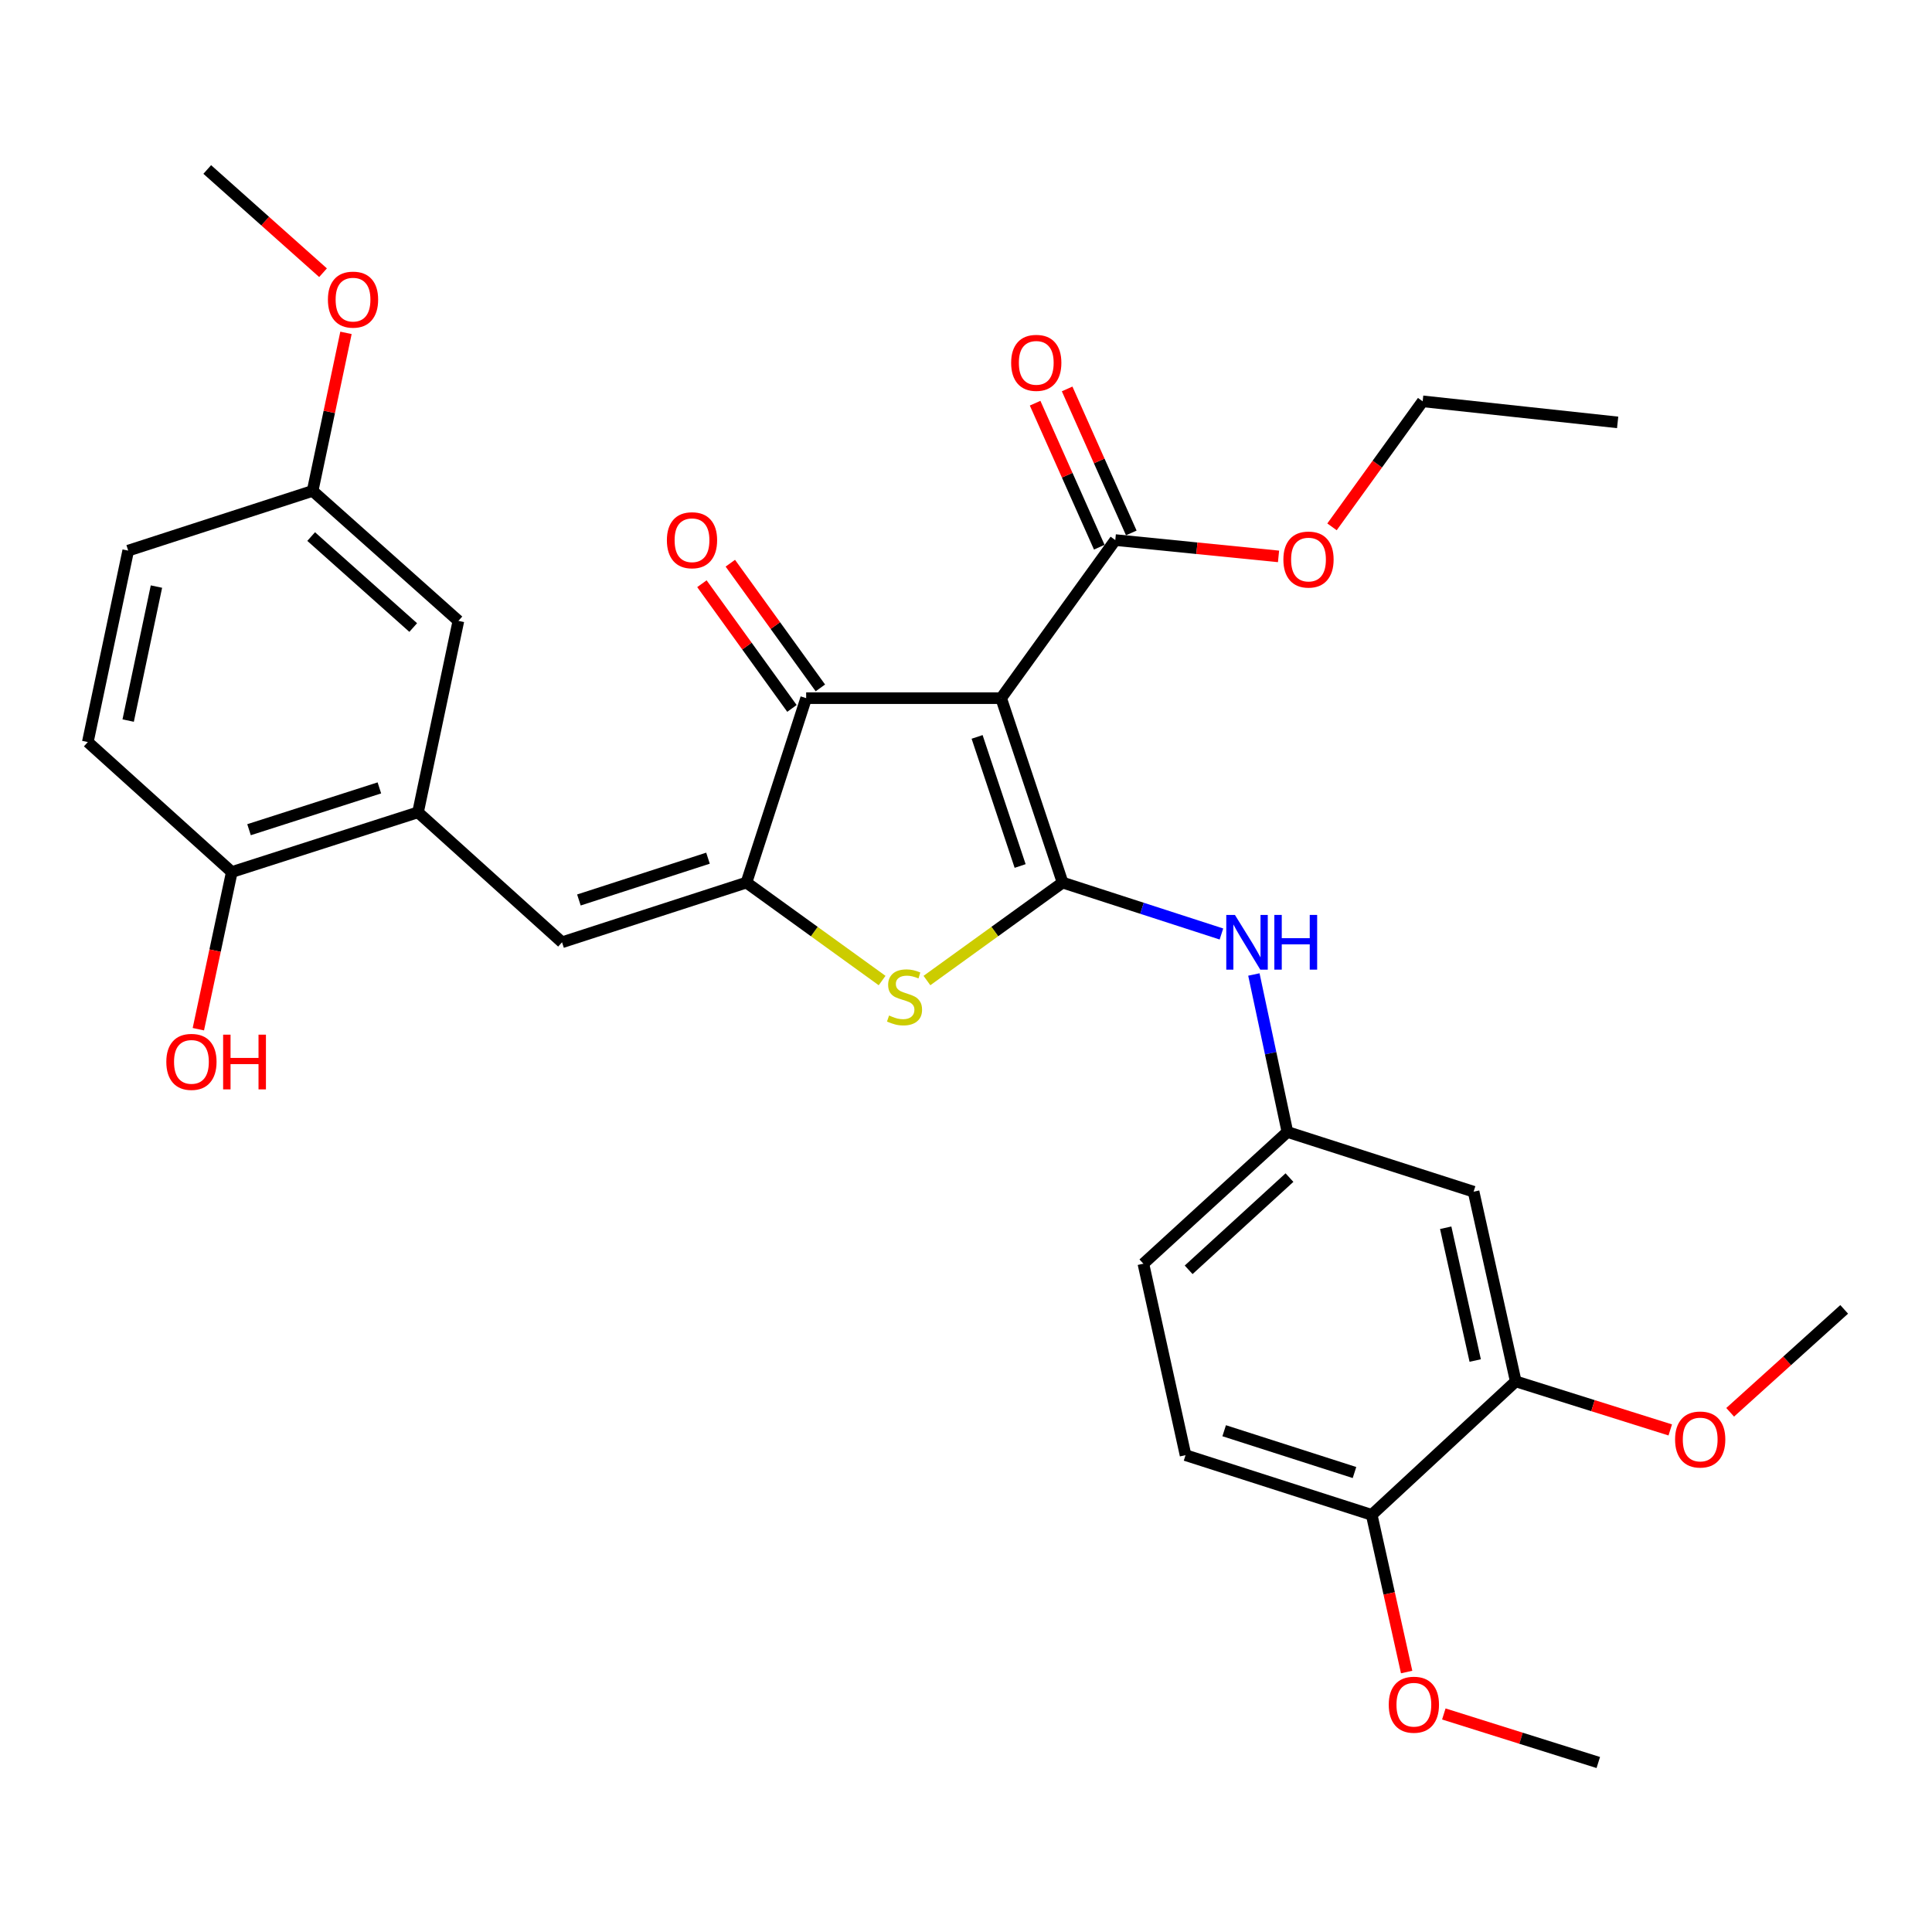 <?xml version='1.0' encoding='iso-8859-1'?>
<svg version='1.1' baseProfile='full'
              xmlns='http://www.w3.org/2000/svg'
                      xmlns:rdkit='http://www.rdkit.org/xml'
                      xmlns:xlink='http://www.w3.org/1999/xlink'
                  xml:space='preserve'
width='1000px' height='1000px' viewBox='0 0 1000 1000'>
<!-- END OF HEADER -->
<rect style='opacity:1.0;fill:#FFFFFF;stroke:none' width='1000' height='1000' x='0' y='0'> </rect>
<path class='bond-0' d='M 417.267,361.366 L 518.183,361.366' style='fill:none;fill-rule:evenodd;stroke:#000000;stroke-width:6px;stroke-linecap:butt;stroke-linejoin:miter;stroke-opacity:1' />
<path class='bond-1' d='M 417.267,361.366 L 386.364,456.819' style='fill:none;fill-rule:evenodd;stroke:#000000;stroke-width:6px;stroke-linecap:butt;stroke-linejoin:miter;stroke-opacity:1' />
<path class='bond-2' d='M 424.622,356.056 L 401.319,323.785' style='fill:none;fill-rule:evenodd;stroke:#000000;stroke-width:6px;stroke-linecap:butt;stroke-linejoin:miter;stroke-opacity:1' />
<path class='bond-2' d='M 401.319,323.785 L 378.016,291.514' style='fill:none;fill-rule:evenodd;stroke:#FF0000;stroke-width:6px;stroke-linecap:butt;stroke-linejoin:miter;stroke-opacity:1' />
<path class='bond-2' d='M 409.913,366.677 L 386.61,334.406' style='fill:none;fill-rule:evenodd;stroke:#000000;stroke-width:6px;stroke-linecap:butt;stroke-linejoin:miter;stroke-opacity:1' />
<path class='bond-2' d='M 386.61,334.406 L 363.307,302.135' style='fill:none;fill-rule:evenodd;stroke:#FF0000;stroke-width:6px;stroke-linecap:butt;stroke-linejoin:miter;stroke-opacity:1' />
<path class='bond-3' d='M 518.183,361.366 L 550.004,456.819' style='fill:none;fill-rule:evenodd;stroke:#000000;stroke-width:6px;stroke-linecap:butt;stroke-linejoin:miter;stroke-opacity:1' />
<path class='bond-3' d='M 505.745,381.422 L 528.019,448.239' style='fill:none;fill-rule:evenodd;stroke:#000000;stroke-width:6px;stroke-linecap:butt;stroke-linejoin:miter;stroke-opacity:1' />
<path class='bond-4' d='M 518.183,361.366 L 577.27,279.541' style='fill:none;fill-rule:evenodd;stroke:#000000;stroke-width:6px;stroke-linecap:butt;stroke-linejoin:miter;stroke-opacity:1' />
<path class='bond-5' d='M 550.004,456.819 L 514.893,482.173' style='fill:none;fill-rule:evenodd;stroke:#000000;stroke-width:6px;stroke-linecap:butt;stroke-linejoin:miter;stroke-opacity:1' />
<path class='bond-5' d='M 514.893,482.173 L 479.782,507.527' style='fill:none;fill-rule:evenodd;stroke:#CCCC00;stroke-width:6px;stroke-linecap:butt;stroke-linejoin:miter;stroke-opacity:1' />
<path class='bond-6' d='M 550.004,456.819 L 591.107,470.127' style='fill:none;fill-rule:evenodd;stroke:#000000;stroke-width:6px;stroke-linecap:butt;stroke-linejoin:miter;stroke-opacity:1' />
<path class='bond-6' d='M 591.107,470.127 L 632.209,483.434' style='fill:none;fill-rule:evenodd;stroke:#0000FF;stroke-width:6px;stroke-linecap:butt;stroke-linejoin:miter;stroke-opacity:1' />
<path class='bond-7' d='M 456.576,507.526 L 421.47,482.173' style='fill:none;fill-rule:evenodd;stroke:#CCCC00;stroke-width:6px;stroke-linecap:butt;stroke-linejoin:miter;stroke-opacity:1' />
<path class='bond-7' d='M 421.47,482.173 L 386.364,456.819' style='fill:none;fill-rule:evenodd;stroke:#000000;stroke-width:6px;stroke-linecap:butt;stroke-linejoin:miter;stroke-opacity:1' />
<path class='bond-8' d='M 386.364,456.819 L 290.911,487.723' style='fill:none;fill-rule:evenodd;stroke:#000000;stroke-width:6px;stroke-linecap:butt;stroke-linejoin:miter;stroke-opacity:1' />
<path class='bond-8' d='M 366.457,444.194 L 299.64,465.827' style='fill:none;fill-rule:evenodd;stroke:#000000;stroke-width:6px;stroke-linecap:butt;stroke-linejoin:miter;stroke-opacity:1' />
<path class='bond-9' d='M 577.27,279.541 L 619.518,283.765' style='fill:none;fill-rule:evenodd;stroke:#000000;stroke-width:6px;stroke-linecap:butt;stroke-linejoin:miter;stroke-opacity:1' />
<path class='bond-9' d='M 619.518,283.765 L 661.766,287.989' style='fill:none;fill-rule:evenodd;stroke:#FF0000;stroke-width:6px;stroke-linecap:butt;stroke-linejoin:miter;stroke-opacity:1' />
<path class='bond-10' d='M 585.556,275.849 L 568.952,238.579' style='fill:none;fill-rule:evenodd;stroke:#000000;stroke-width:6px;stroke-linecap:butt;stroke-linejoin:miter;stroke-opacity:1' />
<path class='bond-10' d='M 568.952,238.579 L 552.348,201.308' style='fill:none;fill-rule:evenodd;stroke:#FF0000;stroke-width:6px;stroke-linecap:butt;stroke-linejoin:miter;stroke-opacity:1' />
<path class='bond-10' d='M 568.983,283.233 L 552.379,245.962' style='fill:none;fill-rule:evenodd;stroke:#000000;stroke-width:6px;stroke-linecap:butt;stroke-linejoin:miter;stroke-opacity:1' />
<path class='bond-10' d='M 552.379,245.962 L 535.775,208.691' style='fill:none;fill-rule:evenodd;stroke:#FF0000;stroke-width:6px;stroke-linecap:butt;stroke-linejoin:miter;stroke-opacity:1' />
<path class='bond-11' d='M 45.455,384.086 L 66.359,285.004' style='fill:none;fill-rule:evenodd;stroke:#000000;stroke-width:6px;stroke-linecap:butt;stroke-linejoin:miter;stroke-opacity:1' />
<path class='bond-11' d='M 66.343,372.969 L 80.976,303.612' style='fill:none;fill-rule:evenodd;stroke:#000000;stroke-width:6px;stroke-linecap:butt;stroke-linejoin:miter;stroke-opacity:1' />
<path class='bond-12' d='M 45.455,384.086 L 119.982,451.366' style='fill:none;fill-rule:evenodd;stroke:#000000;stroke-width:6px;stroke-linecap:butt;stroke-linejoin:miter;stroke-opacity:1' />
<path class='bond-13' d='M 649.007,504.393 L 657.684,545.15' style='fill:none;fill-rule:evenodd;stroke:#0000FF;stroke-width:6px;stroke-linecap:butt;stroke-linejoin:miter;stroke-opacity:1' />
<path class='bond-13' d='M 657.684,545.15 L 666.362,585.908' style='fill:none;fill-rule:evenodd;stroke:#000000;stroke-width:6px;stroke-linecap:butt;stroke-linejoin:miter;stroke-opacity:1' />
<path class='bond-14' d='M 290.911,487.723 L 216.363,420.453' style='fill:none;fill-rule:evenodd;stroke:#000000;stroke-width:6px;stroke-linecap:butt;stroke-linejoin:miter;stroke-opacity:1' />
<path class='bond-15' d='M 66.359,285.004 L 161.812,254.09' style='fill:none;fill-rule:evenodd;stroke:#000000;stroke-width:6px;stroke-linecap:butt;stroke-linejoin:miter;stroke-opacity:1' />
<path class='bond-16' d='M 161.812,254.09 L 237.268,321.361' style='fill:none;fill-rule:evenodd;stroke:#000000;stroke-width:6px;stroke-linecap:butt;stroke-linejoin:miter;stroke-opacity:1' />
<path class='bond-16' d='M 161.057,277.723 L 213.876,324.813' style='fill:none;fill-rule:evenodd;stroke:#000000;stroke-width:6px;stroke-linecap:butt;stroke-linejoin:miter;stroke-opacity:1' />
<path class='bond-17' d='M 161.812,254.09 L 170.445,213.19' style='fill:none;fill-rule:evenodd;stroke:#000000;stroke-width:6px;stroke-linecap:butt;stroke-linejoin:miter;stroke-opacity:1' />
<path class='bond-17' d='M 170.445,213.19 L 179.078,172.29' style='fill:none;fill-rule:evenodd;stroke:#FF0000;stroke-width:6px;stroke-linecap:butt;stroke-linejoin:miter;stroke-opacity:1' />
<path class='bond-18' d='M 784.544,714.996 L 762.732,616.821' style='fill:none;fill-rule:evenodd;stroke:#000000;stroke-width:6px;stroke-linecap:butt;stroke-linejoin:miter;stroke-opacity:1' />
<path class='bond-18' d='M 763.561,704.205 L 748.293,635.483' style='fill:none;fill-rule:evenodd;stroke:#000000;stroke-width:6px;stroke-linecap:butt;stroke-linejoin:miter;stroke-opacity:1' />
<path class='bond-19' d='M 784.544,714.996 L 709.996,784.091' style='fill:none;fill-rule:evenodd;stroke:#000000;stroke-width:6px;stroke-linecap:butt;stroke-linejoin:miter;stroke-opacity:1' />
<path class='bond-20' d='M 784.544,714.996 L 824.53,727.563' style='fill:none;fill-rule:evenodd;stroke:#000000;stroke-width:6px;stroke-linecap:butt;stroke-linejoin:miter;stroke-opacity:1' />
<path class='bond-20' d='M 824.53,727.563 L 864.516,740.13' style='fill:none;fill-rule:evenodd;stroke:#FF0000;stroke-width:6px;stroke-linecap:butt;stroke-linejoin:miter;stroke-opacity:1' />
<path class='bond-21' d='M 762.732,616.821 L 666.362,585.908' style='fill:none;fill-rule:evenodd;stroke:#000000;stroke-width:6px;stroke-linecap:butt;stroke-linejoin:miter;stroke-opacity:1' />
<path class='bond-22' d='M 689.442,272.697 L 712.903,240.211' style='fill:none;fill-rule:evenodd;stroke:#FF0000;stroke-width:6px;stroke-linecap:butt;stroke-linejoin:miter;stroke-opacity:1' />
<path class='bond-22' d='M 712.903,240.211 L 736.364,207.725' style='fill:none;fill-rule:evenodd;stroke:#000000;stroke-width:6px;stroke-linecap:butt;stroke-linejoin:miter;stroke-opacity:1' />
<path class='bond-23' d='M 736.364,207.725 L 837.291,218.631' style='fill:none;fill-rule:evenodd;stroke:#000000;stroke-width:6px;stroke-linecap:butt;stroke-linejoin:miter;stroke-opacity:1' />
<path class='bond-24' d='M 666.362,585.908 L 591.814,654.096' style='fill:none;fill-rule:evenodd;stroke:#000000;stroke-width:6px;stroke-linecap:butt;stroke-linejoin:miter;stroke-opacity:1' />
<path class='bond-24' d='M 667.425,609.523 L 615.242,657.255' style='fill:none;fill-rule:evenodd;stroke:#000000;stroke-width:6px;stroke-linecap:butt;stroke-linejoin:miter;stroke-opacity:1' />
<path class='bond-25' d='M 709.996,784.091 L 613.636,753.187' style='fill:none;fill-rule:evenodd;stroke:#000000;stroke-width:6px;stroke-linecap:butt;stroke-linejoin:miter;stroke-opacity:1' />
<path class='bond-25' d='M 701.083,762.179 L 633.631,740.546' style='fill:none;fill-rule:evenodd;stroke:#000000;stroke-width:6px;stroke-linecap:butt;stroke-linejoin:miter;stroke-opacity:1' />
<path class='bond-26' d='M 709.996,784.091 L 719.037,824.766' style='fill:none;fill-rule:evenodd;stroke:#000000;stroke-width:6px;stroke-linecap:butt;stroke-linejoin:miter;stroke-opacity:1' />
<path class='bond-26' d='M 719.037,824.766 L 728.077,865.441' style='fill:none;fill-rule:evenodd;stroke:#FF0000;stroke-width:6px;stroke-linecap:butt;stroke-linejoin:miter;stroke-opacity:1' />
<path class='bond-27' d='M 613.636,753.187 L 591.814,654.096' style='fill:none;fill-rule:evenodd;stroke:#000000;stroke-width:6px;stroke-linecap:butt;stroke-linejoin:miter;stroke-opacity:1' />
<path class='bond-28' d='M 747.32,887.147 L 787.296,899.709' style='fill:none;fill-rule:evenodd;stroke:#FF0000;stroke-width:6px;stroke-linecap:butt;stroke-linejoin:miter;stroke-opacity:1' />
<path class='bond-28' d='M 787.296,899.709 L 827.272,912.272' style='fill:none;fill-rule:evenodd;stroke:#000000;stroke-width:6px;stroke-linecap:butt;stroke-linejoin:miter;stroke-opacity:1' />
<path class='bond-29' d='M 895.528,731.003 L 925.036,704.367' style='fill:none;fill-rule:evenodd;stroke:#FF0000;stroke-width:6px;stroke-linecap:butt;stroke-linejoin:miter;stroke-opacity:1' />
<path class='bond-29' d='M 925.036,704.367 L 954.545,677.732' style='fill:none;fill-rule:evenodd;stroke:#000000;stroke-width:6px;stroke-linecap:butt;stroke-linejoin:miter;stroke-opacity:1' />
<path class='bond-30' d='M 237.268,321.361 L 216.363,420.453' style='fill:none;fill-rule:evenodd;stroke:#000000;stroke-width:6px;stroke-linecap:butt;stroke-linejoin:miter;stroke-opacity:1' />
<path class='bond-31' d='M 216.363,420.453 L 119.982,451.366' style='fill:none;fill-rule:evenodd;stroke:#000000;stroke-width:6px;stroke-linecap:butt;stroke-linejoin:miter;stroke-opacity:1' />
<path class='bond-31' d='M 196.364,407.813 L 128.898,429.453' style='fill:none;fill-rule:evenodd;stroke:#000000;stroke-width:6px;stroke-linecap:butt;stroke-linejoin:miter;stroke-opacity:1' />
<path class='bond-32' d='M 119.982,451.366 L 111.326,492.039' style='fill:none;fill-rule:evenodd;stroke:#000000;stroke-width:6px;stroke-linecap:butt;stroke-linejoin:miter;stroke-opacity:1' />
<path class='bond-32' d='M 111.326,492.039 L 102.669,532.711' style='fill:none;fill-rule:evenodd;stroke:#FF0000;stroke-width:6px;stroke-linecap:butt;stroke-linejoin:miter;stroke-opacity:1' />
<path class='bond-33' d='M 167.2,141.156 L 137.236,114.442' style='fill:none;fill-rule:evenodd;stroke:#FF0000;stroke-width:6px;stroke-linecap:butt;stroke-linejoin:miter;stroke-opacity:1' />
<path class='bond-33' d='M 137.236,114.442 L 107.272,87.728' style='fill:none;fill-rule:evenodd;stroke:#000000;stroke-width:6px;stroke-linecap:butt;stroke-linejoin:miter;stroke-opacity:1' />
<path  class='atom-3' d='M 460.179 525.625
Q 460.499 525.745, 461.819 526.305
Q 463.139 526.865, 464.579 527.225
Q 466.059 527.545, 467.499 527.545
Q 470.179 527.545, 471.739 526.265
Q 473.299 524.945, 473.299 522.665
Q 473.299 521.105, 472.499 520.145
Q 471.739 519.185, 470.539 518.665
Q 469.339 518.145, 467.339 517.545
Q 464.819 516.785, 463.299 516.065
Q 461.819 515.345, 460.739 513.825
Q 459.699 512.305, 459.699 509.745
Q 459.699 506.185, 462.099 503.985
Q 464.539 501.785, 469.339 501.785
Q 472.619 501.785, 476.339 503.345
L 475.419 506.425
Q 472.019 505.025, 469.459 505.025
Q 466.699 505.025, 465.179 506.185
Q 463.659 507.305, 463.699 509.265
Q 463.699 510.785, 464.459 511.705
Q 465.259 512.625, 466.379 513.145
Q 467.539 513.665, 469.459 514.265
Q 472.019 515.065, 473.539 515.865
Q 475.059 516.665, 476.139 518.305
Q 477.259 519.905, 477.259 522.665
Q 477.259 526.585, 474.619 528.705
Q 472.019 530.785, 467.659 530.785
Q 465.139 530.785, 463.219 530.225
Q 461.339 529.705, 459.099 528.785
L 460.179 525.625
' fill='#CCCC00'/>
<path  class='atom-5' d='M 345.181 279.621
Q 345.181 272.821, 348.541 269.021
Q 351.901 265.221, 358.181 265.221
Q 364.461 265.221, 367.821 269.021
Q 371.181 272.821, 371.181 279.621
Q 371.181 286.501, 367.781 290.421
Q 364.381 294.301, 358.181 294.301
Q 351.941 294.301, 348.541 290.421
Q 345.181 286.541, 345.181 279.621
M 358.181 291.101
Q 362.501 291.101, 364.821 288.221
Q 367.181 285.301, 367.181 279.621
Q 367.181 274.061, 364.821 271.261
Q 362.501 268.421, 358.181 268.421
Q 353.861 268.421, 351.501 271.221
Q 349.181 274.021, 349.181 279.621
Q 349.181 285.341, 351.501 288.221
Q 353.861 291.101, 358.181 291.101
' fill='#FF0000'/>
<path  class='atom-8' d='M 523.367 187.807
Q 523.367 181.007, 526.727 177.207
Q 530.087 173.407, 536.367 173.407
Q 542.647 173.407, 546.007 177.207
Q 549.367 181.007, 549.367 187.807
Q 549.367 194.687, 545.967 198.607
Q 542.567 202.487, 536.367 202.487
Q 530.127 202.487, 526.727 198.607
Q 523.367 194.727, 523.367 187.807
M 536.367 199.287
Q 540.687 199.287, 543.007 196.407
Q 545.367 193.487, 545.367 187.807
Q 545.367 182.247, 543.007 179.447
Q 540.687 176.607, 536.367 176.607
Q 532.047 176.607, 529.687 179.407
Q 527.367 182.207, 527.367 187.807
Q 527.367 193.527, 529.687 196.407
Q 532.047 199.287, 536.367 199.287
' fill='#FF0000'/>
<path  class='atom-9' d='M 639.197 473.563
L 648.477 488.563
Q 649.397 490.043, 650.877 492.723
Q 652.357 495.403, 652.437 495.563
L 652.437 473.563
L 656.197 473.563
L 656.197 501.883
L 652.317 501.883
L 642.357 485.483
Q 641.197 483.563, 639.957 481.363
Q 638.757 479.163, 638.397 478.483
L 638.397 501.883
L 634.717 501.883
L 634.717 473.563
L 639.197 473.563
' fill='#0000FF'/>
<path  class='atom-9' d='M 659.597 473.563
L 663.437 473.563
L 663.437 485.603
L 677.917 485.603
L 677.917 473.563
L 681.757 473.563
L 681.757 501.883
L 677.917 501.883
L 677.917 488.803
L 663.437 488.803
L 663.437 501.883
L 659.597 501.883
L 659.597 473.563
' fill='#0000FF'/>
<path  class='atom-15' d='M 664.278 289.62
Q 664.278 282.82, 667.638 279.02
Q 670.998 275.22, 677.278 275.22
Q 683.558 275.22, 686.918 279.02
Q 690.278 282.82, 690.278 289.62
Q 690.278 296.5, 686.878 300.42
Q 683.478 304.3, 677.278 304.3
Q 671.038 304.3, 667.638 300.42
Q 664.278 296.54, 664.278 289.62
M 677.278 301.1
Q 681.598 301.1, 683.918 298.22
Q 686.278 295.3, 686.278 289.62
Q 686.278 284.06, 683.918 281.26
Q 681.598 278.42, 677.278 278.42
Q 672.958 278.42, 670.598 281.22
Q 668.278 284.02, 668.278 289.62
Q 668.278 295.34, 670.598 298.22
Q 672.958 301.1, 677.278 301.1
' fill='#FF0000'/>
<path  class='atom-22' d='M 718.819 882.355
Q 718.819 875.555, 722.179 871.755
Q 725.539 867.955, 731.819 867.955
Q 738.099 867.955, 741.459 871.755
Q 744.819 875.555, 744.819 882.355
Q 744.819 889.235, 741.419 893.155
Q 738.019 897.035, 731.819 897.035
Q 725.579 897.035, 722.179 893.155
Q 718.819 889.275, 718.819 882.355
M 731.819 893.835
Q 736.139 893.835, 738.459 890.955
Q 740.819 888.035, 740.819 882.355
Q 740.819 876.795, 738.459 873.995
Q 736.139 871.155, 731.819 871.155
Q 727.499 871.155, 725.139 873.955
Q 722.819 876.755, 722.819 882.355
Q 722.819 888.075, 725.139 890.955
Q 727.499 893.835, 731.819 893.835
' fill='#FF0000'/>
<path  class='atom-24' d='M 867.018 745.083
Q 867.018 738.283, 870.378 734.483
Q 873.738 730.683, 880.018 730.683
Q 886.298 730.683, 889.658 734.483
Q 893.018 738.283, 893.018 745.083
Q 893.018 751.963, 889.618 755.883
Q 886.218 759.763, 880.018 759.763
Q 873.778 759.763, 870.378 755.883
Q 867.018 752.003, 867.018 745.083
M 880.018 756.563
Q 884.338 756.563, 886.658 753.683
Q 889.018 750.763, 889.018 745.083
Q 889.018 739.523, 886.658 736.723
Q 884.338 733.883, 880.018 733.883
Q 875.698 733.883, 873.338 736.683
Q 871.018 739.483, 871.018 745.083
Q 871.018 750.803, 873.338 753.683
Q 875.698 756.563, 880.018 756.563
' fill='#FF0000'/>
<path  class='atom-29' d='M 86.088 549.621
Q 86.088 542.821, 89.448 539.021
Q 92.808 535.221, 99.088 535.221
Q 105.368 535.221, 108.728 539.021
Q 112.088 542.821, 112.088 549.621
Q 112.088 556.501, 108.688 560.421
Q 105.288 564.301, 99.088 564.301
Q 92.848 564.301, 89.448 560.421
Q 86.088 556.541, 86.088 549.621
M 99.088 561.101
Q 103.408 561.101, 105.728 558.221
Q 108.088 555.301, 108.088 549.621
Q 108.088 544.061, 105.728 541.261
Q 103.408 538.421, 99.088 538.421
Q 94.768 538.421, 92.408 541.221
Q 90.088 544.021, 90.088 549.621
Q 90.088 555.341, 92.408 558.221
Q 94.768 561.101, 99.088 561.101
' fill='#FF0000'/>
<path  class='atom-29' d='M 115.488 535.541
L 119.328 535.541
L 119.328 547.581
L 133.808 547.581
L 133.808 535.541
L 137.648 535.541
L 137.648 563.861
L 133.808 563.861
L 133.808 550.781
L 119.328 550.781
L 119.328 563.861
L 115.488 563.861
L 115.488 535.541
' fill='#FF0000'/>
<path  class='atom-30' d='M 169.727 155.079
Q 169.727 148.279, 173.087 144.479
Q 176.447 140.679, 182.727 140.679
Q 189.007 140.679, 192.367 144.479
Q 195.727 148.279, 195.727 155.079
Q 195.727 161.959, 192.327 165.879
Q 188.927 169.759, 182.727 169.759
Q 176.487 169.759, 173.087 165.879
Q 169.727 161.999, 169.727 155.079
M 182.727 166.559
Q 187.047 166.559, 189.367 163.679
Q 191.727 160.759, 191.727 155.079
Q 191.727 149.519, 189.367 146.719
Q 187.047 143.879, 182.727 143.879
Q 178.407 143.879, 176.047 146.679
Q 173.727 149.479, 173.727 155.079
Q 173.727 160.799, 176.047 163.679
Q 178.407 166.559, 182.727 166.559
' fill='#FF0000'/>
</svg>
